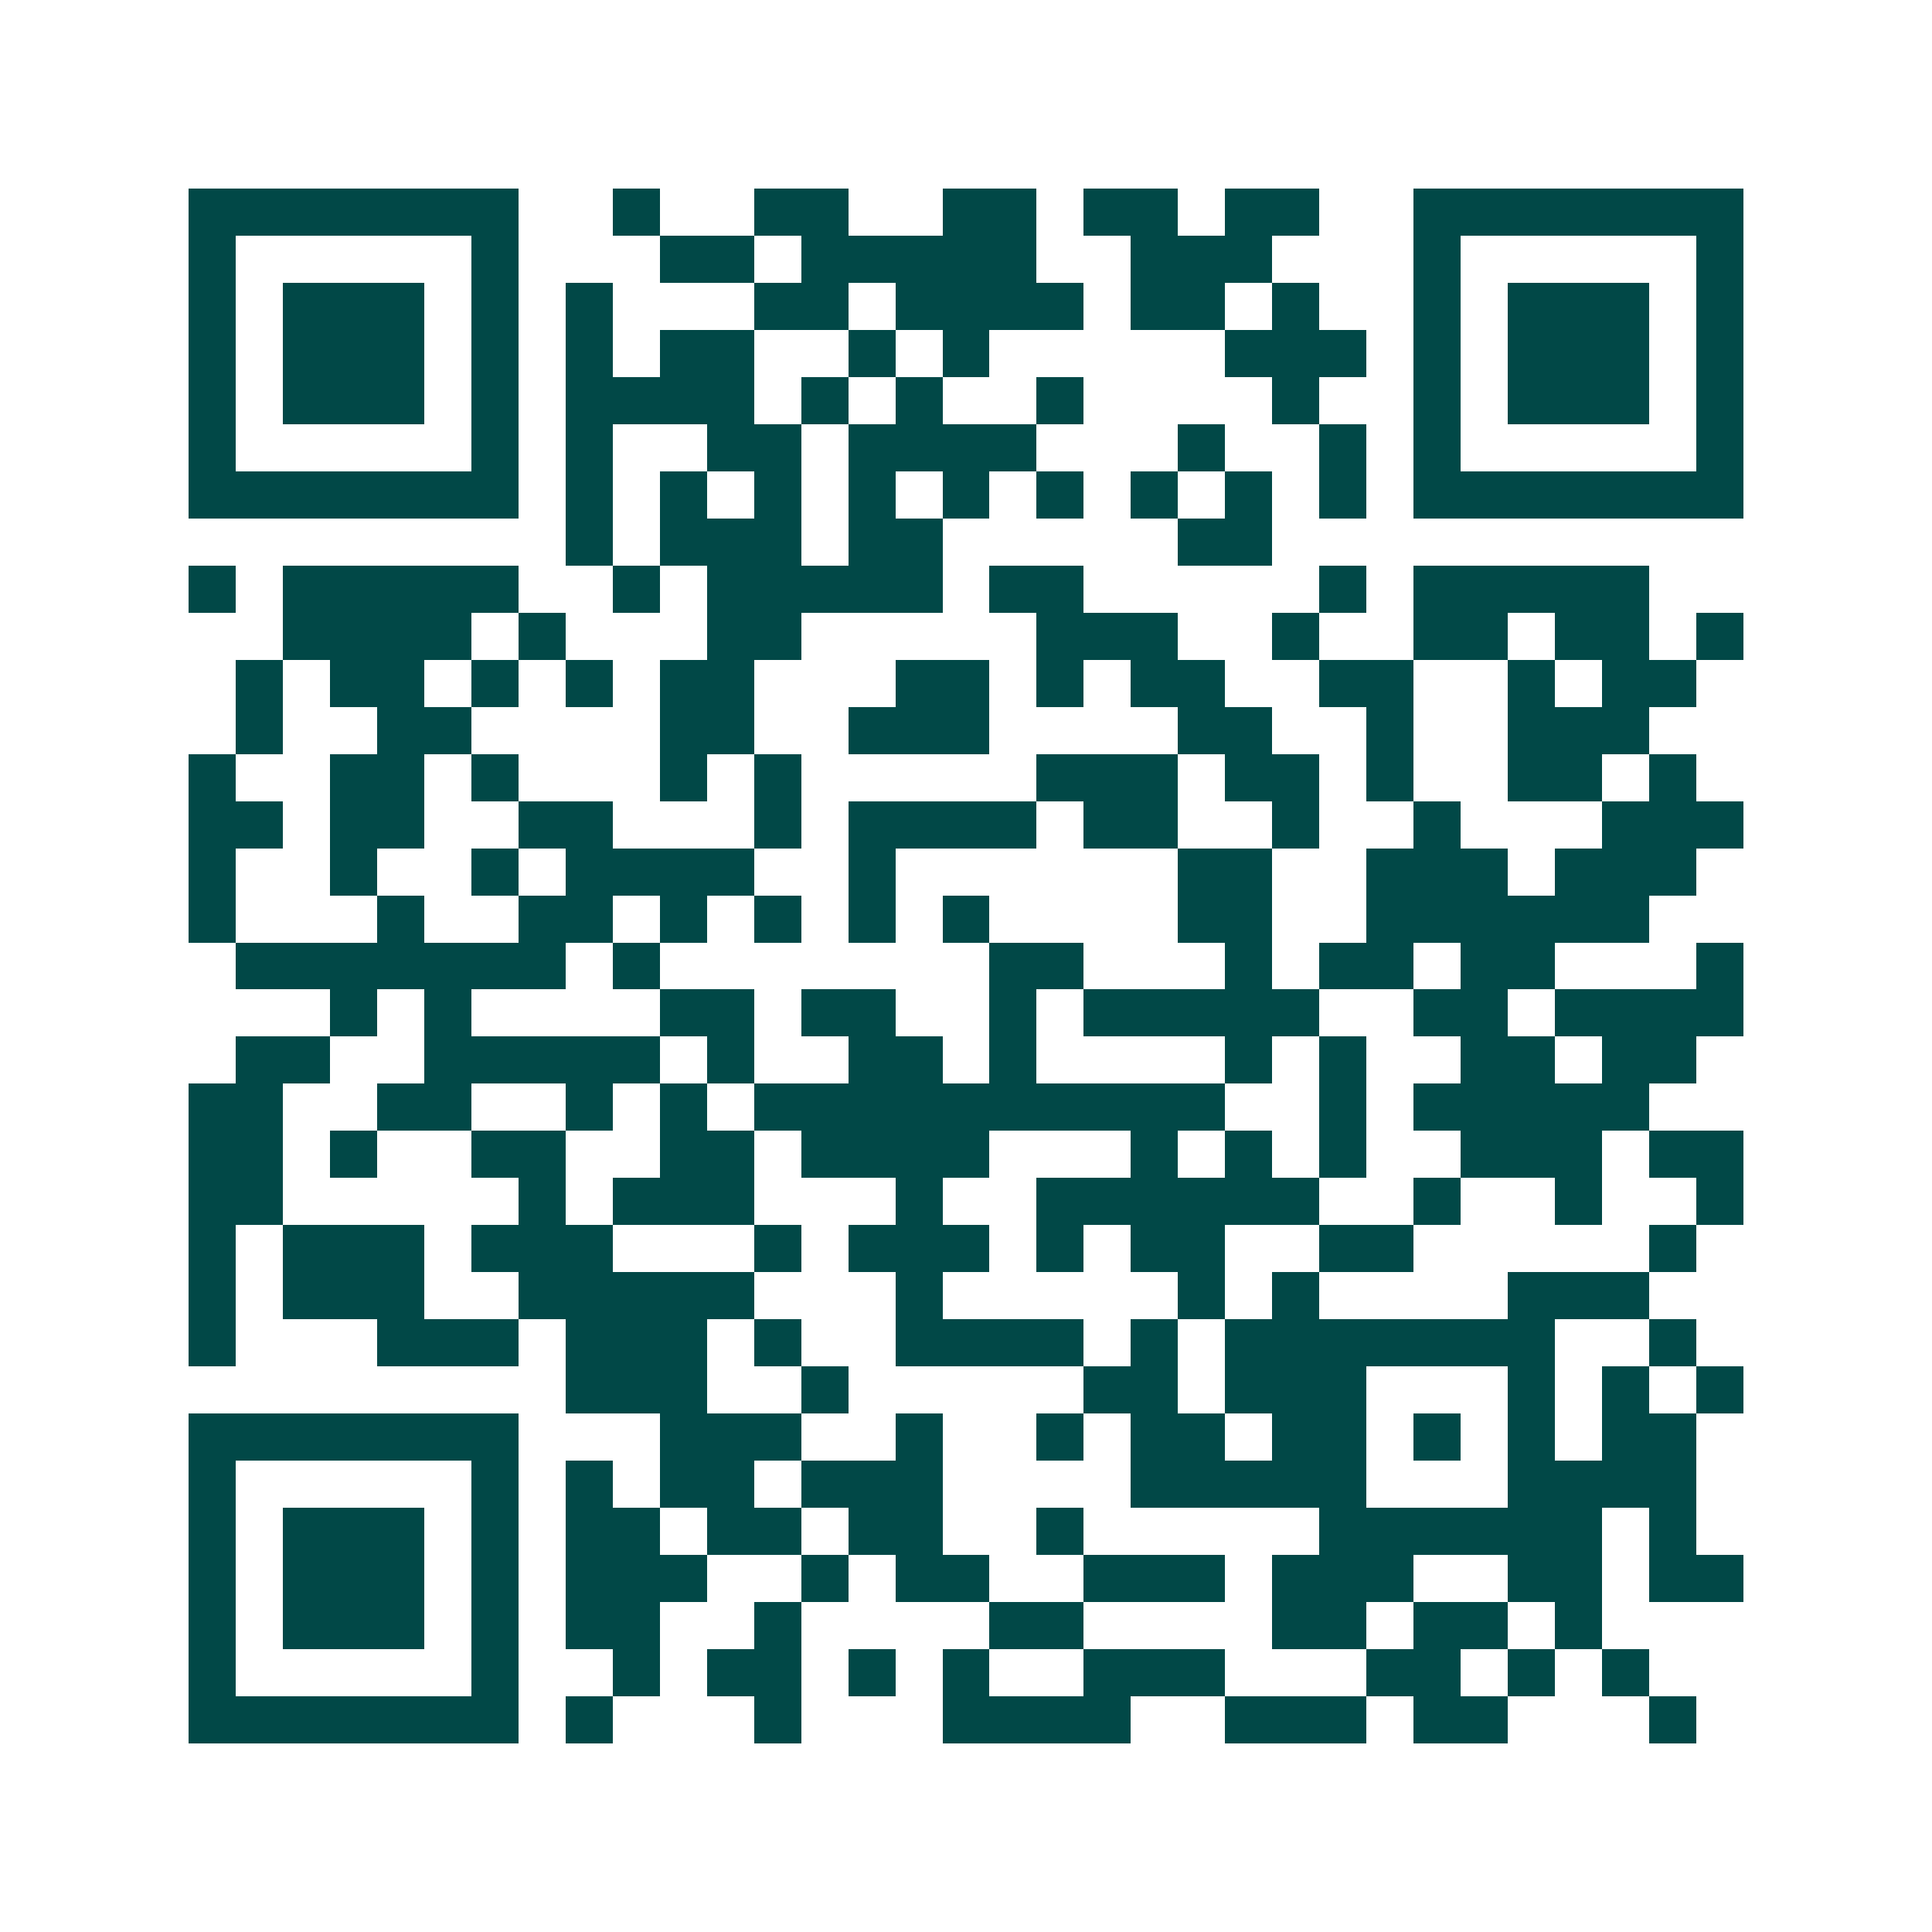 <svg xmlns="http://www.w3.org/2000/svg" width="200" height="200" viewBox="0 0 41 41" shape-rendering="crispEdges"><path fill="#ffffff" d="M0 0h41v41H0z"/><path stroke="#014847" d="M4 4.5h7m2 0h1m2 0h2m2 0h2m1 0h2m1 0h2m2 0h7M4 5.5h1m5 0h1m3 0h2m1 0h5m2 0h3m3 0h1m5 0h1M4 6.5h1m1 0h3m1 0h1m1 0h1m3 0h2m1 0h4m1 0h2m1 0h1m2 0h1m1 0h3m1 0h1M4 7.5h1m1 0h3m1 0h1m1 0h1m1 0h2m2 0h1m1 0h1m5 0h3m1 0h1m1 0h3m1 0h1M4 8.5h1m1 0h3m1 0h1m1 0h4m1 0h1m1 0h1m2 0h1m4 0h1m2 0h1m1 0h3m1 0h1M4 9.5h1m5 0h1m1 0h1m2 0h2m1 0h4m3 0h1m2 0h1m1 0h1m5 0h1M4 10.5h7m1 0h1m1 0h1m1 0h1m1 0h1m1 0h1m1 0h1m1 0h1m1 0h1m1 0h1m1 0h7M12 11.5h1m1 0h3m1 0h2m5 0h2M4 12.5h1m1 0h5m2 0h1m1 0h5m1 0h2m5 0h1m1 0h5M6 13.5h4m1 0h1m3 0h2m5 0h3m2 0h1m2 0h2m1 0h2m1 0h1M5 14.5h1m1 0h2m1 0h1m1 0h1m1 0h2m3 0h2m1 0h1m1 0h2m2 0h2m2 0h1m1 0h2M5 15.5h1m2 0h2m4 0h2m2 0h3m4 0h2m2 0h1m2 0h3M4 16.5h1m2 0h2m1 0h1m3 0h1m1 0h1m5 0h3m1 0h2m1 0h1m2 0h2m1 0h1M4 17.5h2m1 0h2m2 0h2m3 0h1m1 0h4m1 0h2m2 0h1m2 0h1m3 0h3M4 18.5h1m2 0h1m2 0h1m1 0h4m2 0h1m6 0h2m2 0h3m1 0h3M4 19.5h1m3 0h1m2 0h2m1 0h1m1 0h1m1 0h1m1 0h1m4 0h2m2 0h6M5 20.5h7m1 0h1m7 0h2m3 0h1m1 0h2m1 0h2m3 0h1M7 21.5h1m1 0h1m4 0h2m1 0h2m2 0h1m1 0h5m2 0h2m1 0h4M5 22.5h2m2 0h5m1 0h1m2 0h2m1 0h1m4 0h1m1 0h1m2 0h2m1 0h2M4 23.5h2m2 0h2m2 0h1m1 0h1m1 0h10m2 0h1m1 0h5M4 24.5h2m1 0h1m2 0h2m2 0h2m1 0h4m3 0h1m1 0h1m1 0h1m2 0h3m1 0h2M4 25.5h2m5 0h1m1 0h3m3 0h1m2 0h6m2 0h1m2 0h1m2 0h1M4 26.5h1m1 0h3m1 0h3m3 0h1m1 0h3m1 0h1m1 0h2m2 0h2m5 0h1M4 27.5h1m1 0h3m2 0h5m3 0h1m5 0h1m1 0h1m4 0h3M4 28.5h1m3 0h3m1 0h3m1 0h1m2 0h4m1 0h1m1 0h7m2 0h1M12 29.5h3m2 0h1m5 0h2m1 0h3m3 0h1m1 0h1m1 0h1M4 30.5h7m3 0h3m2 0h1m2 0h1m1 0h2m1 0h2m1 0h1m1 0h1m1 0h2M4 31.5h1m5 0h1m1 0h1m1 0h2m1 0h3m4 0h5m3 0h4M4 32.5h1m1 0h3m1 0h1m1 0h2m1 0h2m1 0h2m2 0h1m5 0h6m1 0h1M4 33.5h1m1 0h3m1 0h1m1 0h3m2 0h1m1 0h2m2 0h3m1 0h3m2 0h2m1 0h2M4 34.5h1m1 0h3m1 0h1m1 0h2m2 0h1m4 0h2m4 0h2m1 0h2m1 0h1M4 35.5h1m5 0h1m2 0h1m1 0h2m1 0h1m1 0h1m2 0h3m3 0h2m1 0h1m1 0h1M4 36.5h7m1 0h1m3 0h1m3 0h4m2 0h3m1 0h2m3 0h1"/></svg>
